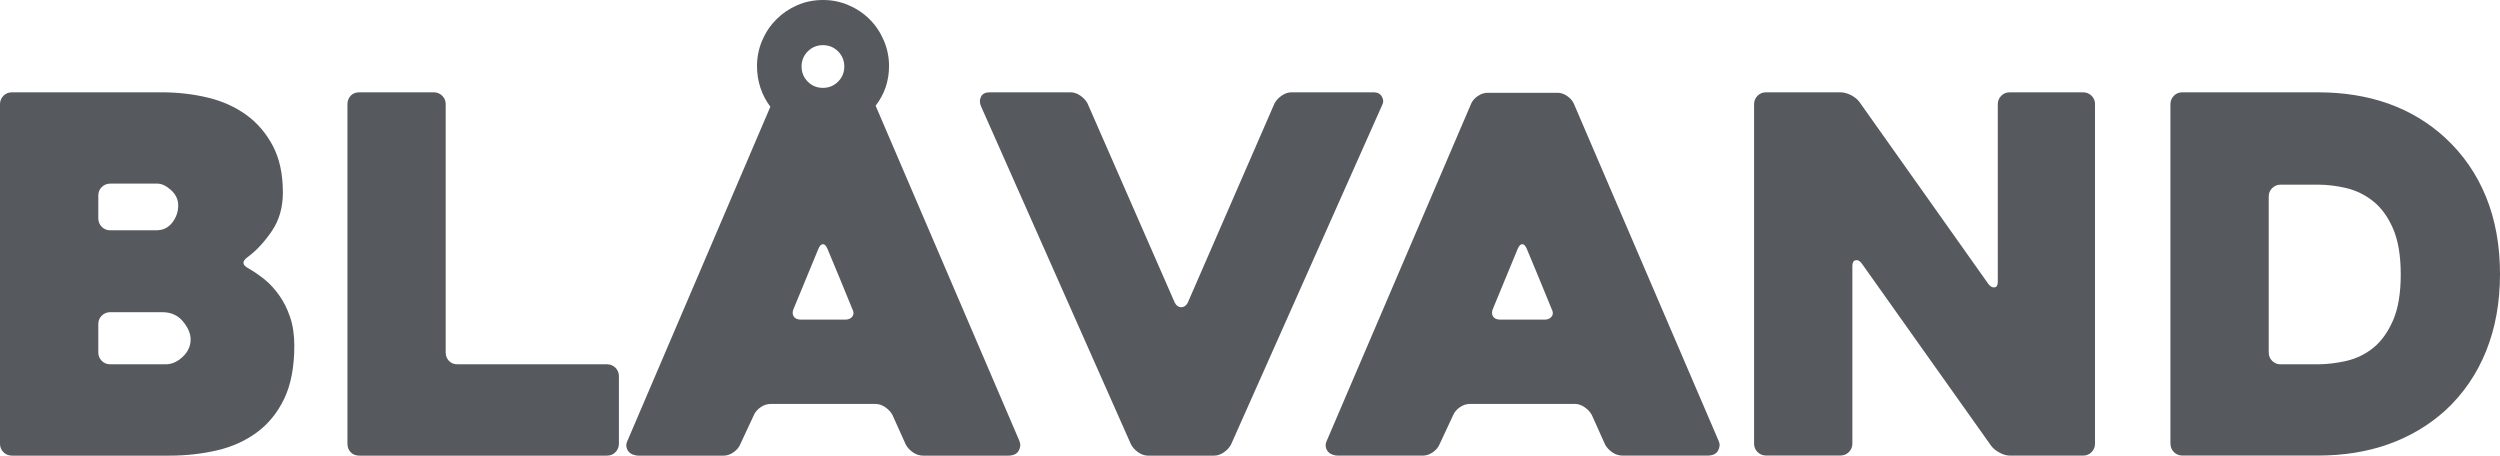 <?xml version="1.0" encoding="UTF-8"?>
<svg xmlns="http://www.w3.org/2000/svg" id="Lag_1" viewBox="0 0 600.69 109.48">
  <defs>
    <style>.cls-1{fill:#565a5f;}</style>
  </defs>
  <path class="cls-1" d="M59.75,64.52c1.27.72,2.54,1.59,3.82,2.62,1.27,1.03,2.44,2.31,3.52,3.82,1.07,1.51,1.95,3.26,2.62,5.25.67,1.99,1.01,4.25,1.01,6.8,0,5.17-.82,9.44-2.44,12.82-1.63,3.38-3.84,6.08-6.62,8.11-2.78,2.03-5.98,3.46-9.6,4.29-3.62.83-7.41,1.25-11.39,1.25H2.86c-.8,0-1.47-.28-2.03-.83-.56-.56-.83-1.23-.83-2.03V25.04c0-.79.28-1.47.83-2.03.56-.56,1.23-.83,2.03-.83h36.02c3.82,0,7.47.42,10.97,1.25,3.5.83,6.58,2.21,9.24,4.11,2.66,1.91,4.81,4.39,6.44,7.45,1.63,3.06,2.44,6.82,2.44,11.27,0,3.58-.89,6.68-2.68,9.3-1.79,2.62-3.72,4.69-5.78,6.2-1.43,1.03-1.35,1.95.24,2.74ZM26.48,55.33h11.09c1.59,0,2.86-.61,3.82-1.85.95-1.23,1.43-2.6,1.43-4.11,0-1.43-.58-2.66-1.73-3.7-1.15-1.03-2.25-1.55-3.28-1.55h-11.33c-.8,0-1.47.28-2.03.83s-.83,1.23-.83,2.03v5.49c0,.8.28,1.47.83,2.03.56.56,1.23.83,2.03.83ZM39,75.01h-12.52c-.8,0-1.47.28-2.03.83s-.83,1.23-.83,2.03v6.8c0,.8.28,1.47.83,2.03.56.56,1.23.83,2.03.83h13.36c1.43,0,2.78-.6,4.05-1.79,1.27-1.19,1.91-2.58,1.91-4.17,0-1.43-.62-2.88-1.85-4.35-1.23-1.47-2.88-2.21-4.95-2.21Z"></path>
  <path class="cls-1" d="M148.71,90.4v16.22c0,.8-.28,1.47-.83,2.03s-1.23.83-2.03.83h-59.51c-.88,0-1.57-.28-2.09-.83-.52-.56-.77-1.23-.77-2.03V25.04c0-.79.26-1.47.77-2.03.52-.56,1.21-.83,2.09-.83h17.89c.79,0,1.47.28,2.03.83.56.56.83,1.23.83,2.03v59.63c0,.8.26,1.47.77,2.03.52.56,1.21.83,2.09.83h35.9c.79,0,1.47.28,2.03.83.56.56.83,1.23.83,2.03Z"></path>
  <path class="cls-1" d="M244.95,106.02c.32.72.26,1.47-.18,2.27-.44.8-1.29,1.19-2.56,1.19h-20.39c-.88,0-1.69-.26-2.44-.78-.76-.52-1.33-1.13-1.73-1.85l-3.22-7.16c-.4-.72-.97-1.33-1.73-1.85-.76-.52-1.53-.78-2.33-.78h-25.16c-.88,0-1.69.26-2.44.78-.76.52-1.29,1.13-1.61,1.85l-3.34,7.16c-.32.72-.86,1.33-1.61,1.85-.76.52-1.53.78-2.33.78h-20.51c-.4,0-.81-.08-1.25-.24-.44-.16-.79-.4-1.07-.72-.28-.32-.46-.72-.54-1.19-.08-.48.04-1.03.36-1.67l34.23-80.02c-1.03-1.35-1.83-2.86-2.38-4.53-.56-1.67-.83-3.42-.83-5.25,0-2.15.42-4.19,1.25-6.14.83-1.95,1.97-3.64,3.4-5.07s3.1-2.56,5.01-3.4c1.91-.83,3.97-1.25,6.2-1.25s4.19.42,6.14,1.25c1.95.83,3.64,1.97,5.07,3.4s2.56,3.12,3.4,5.07c.83,1.95,1.25,4,1.25,6.14,0,3.58-1.07,6.76-3.22,9.54l34.58,80.62ZM192.48,76.8h10.61c.79,0,1.37-.26,1.73-.78.36-.52.34-1.13-.06-1.85-.8-1.99-1.75-4.31-2.86-6.98-1.11-2.66-2.15-5.15-3.1-7.45-.32-.72-.68-1.07-1.07-1.07s-.76.36-1.07,1.07l-5.96,14.43c-.32.72-.32,1.33,0,1.85.32.52.91.78,1.79.78ZM192.6,15.98c0,1.43.5,2.64,1.49,3.64.99,1,2.21,1.49,3.64,1.49s2.64-.5,3.64-1.49,1.49-2.21,1.49-3.64-.5-2.64-1.49-3.64c-1-.99-2.21-1.49-3.64-1.49s-2.64.5-3.64,1.49c-.99,1-1.49,2.21-1.49,3.64Z"></path>
  <path class="cls-1" d="M271.78,106.85l-36.02-81.21c-.4-.87-.42-1.67-.06-2.39.36-.72,1.05-1.07,2.09-1.07h19.44c.79,0,1.57.26,2.33.78.75.52,1.33,1.13,1.73,1.85l20.99,47.94c.4.72.91,1.07,1.55,1.07s1.15-.36,1.55-1.07l20.87-47.94c.4-.72.97-1.33,1.73-1.85.75-.52,1.53-.78,2.33-.78h19.8c.87,0,1.51.34,1.91,1.01.4.68.44,1.33.12,1.97l-36.37,81.69c-.4.72-.97,1.33-1.73,1.85-.76.52-1.53.78-2.33.78h-15.86c-.8,0-1.57-.26-2.33-.78-.76-.52-1.33-1.13-1.73-1.85Z"></path>
  <path class="cls-1" d="M353.47,24.92c.32-.72.85-1.33,1.61-1.85.75-.52,1.57-.78,2.44-.78h16.7c.79,0,1.57.26,2.33.78.75.52,1.29,1.13,1.61,1.85l34.82,81.09c.32.72.26,1.47-.18,2.27-.44.8-1.29,1.19-2.56,1.19h-20.39c-.88,0-1.69-.26-2.44-.78-.76-.52-1.33-1.13-1.73-1.85l-3.22-7.16c-.4-.72-.97-1.33-1.73-1.85-.76-.52-1.53-.78-2.33-.78h-25.16c-.88,0-1.69.26-2.44.78-.76.52-1.29,1.13-1.61,1.85l-3.34,7.16c-.32.72-.86,1.33-1.61,1.85-.76.52-1.53.78-2.33.78h-20.51c-.4,0-.81-.08-1.25-.24-.44-.16-.79-.4-1.07-.72-.28-.32-.46-.72-.54-1.19-.08-.48.04-1.03.36-1.67l34.58-80.74ZM360.51,76.8h10.61c.79,0,1.37-.26,1.73-.78.36-.52.34-1.13-.06-1.85-.8-1.99-1.75-4.31-2.86-6.98-1.11-2.66-2.15-5.15-3.1-7.45-.32-.72-.68-1.07-1.07-1.07s-.76.36-1.07,1.07l-5.96,14.43c-.32.72-.32,1.33,0,1.85.32.52.91.78,1.79.78Z"></path>
  <path class="cls-1" d="M503.38,25.04v81.57c0,.8-.28,1.47-.83,2.03-.56.56-1.23.83-2.02.83h-17.61c-.79,0-1.63-.24-2.5-.72s-1.55-1.03-2.02-1.67l-31.06-43.77c-.48-.64-.97-.89-1.49-.78-.52.12-.77.58-.77,1.37v42.69c0,.8-.28,1.47-.84,2.03-.56.56-1.24.83-2.04.83h-17.86c-.8,0-1.48-.28-2.04-.83-.56-.56-.84-1.23-.84-2.03V25.04c0-.79.28-1.47.83-2.03.56-.56,1.23-.83,2.03-.83h17.89c.79,0,1.63.22,2.5.66.87.44,1.55.97,2.03,1.61l31.01,43.77c.48.64.97.91,1.49.83.52-.08.78-.52.78-1.31V25.04c0-.79.28-1.47.83-2.03s1.23-.83,2.03-.83h17.65c.79,0,1.47.28,2.03.83.56.56.83,1.23.83,2.03Z"></path>
  <path class="cls-1" d="M521.5,106.62V25.04c0-.79.28-1.47.83-2.03.56-.56,1.23-.83,2.03-.83h32.56c12.48,0,22.7,3.66,30.65,10.97,4.29,3.98,7.55,8.71,9.78,14.19,2.22,5.49,3.34,11.65,3.34,18.48s-1.11,13.02-3.34,18.54c-2.23,5.53-5.49,10.28-9.78,14.25-3.98,3.58-8.53,6.28-13.65,8.11-5.13,1.83-10.79,2.74-16.99,2.74h-32.56c-.8,0-1.47-.28-2.03-.83-.56-.56-.83-1.23-.83-2.03ZM547.98,87.53h8.94c2.22,0,4.53-.28,6.92-.83,2.38-.56,4.53-1.61,6.44-3.16,1.91-1.55,3.48-3.74,4.71-6.56,1.23-2.82,1.85-6.5,1.85-11.03s-.62-8.21-1.85-11.03c-1.23-2.82-2.82-5.01-4.77-6.56-1.95-1.55-4.1-2.6-6.44-3.16-2.35-.56-4.63-.83-6.86-.83h-8.94c-.8,0-1.47.28-2.03.83s-.83,1.23-.83,2.03v37.45c0,.8.28,1.47.83,2.03.56.56,1.23.83,2.03.83Z"></path>
</svg>
